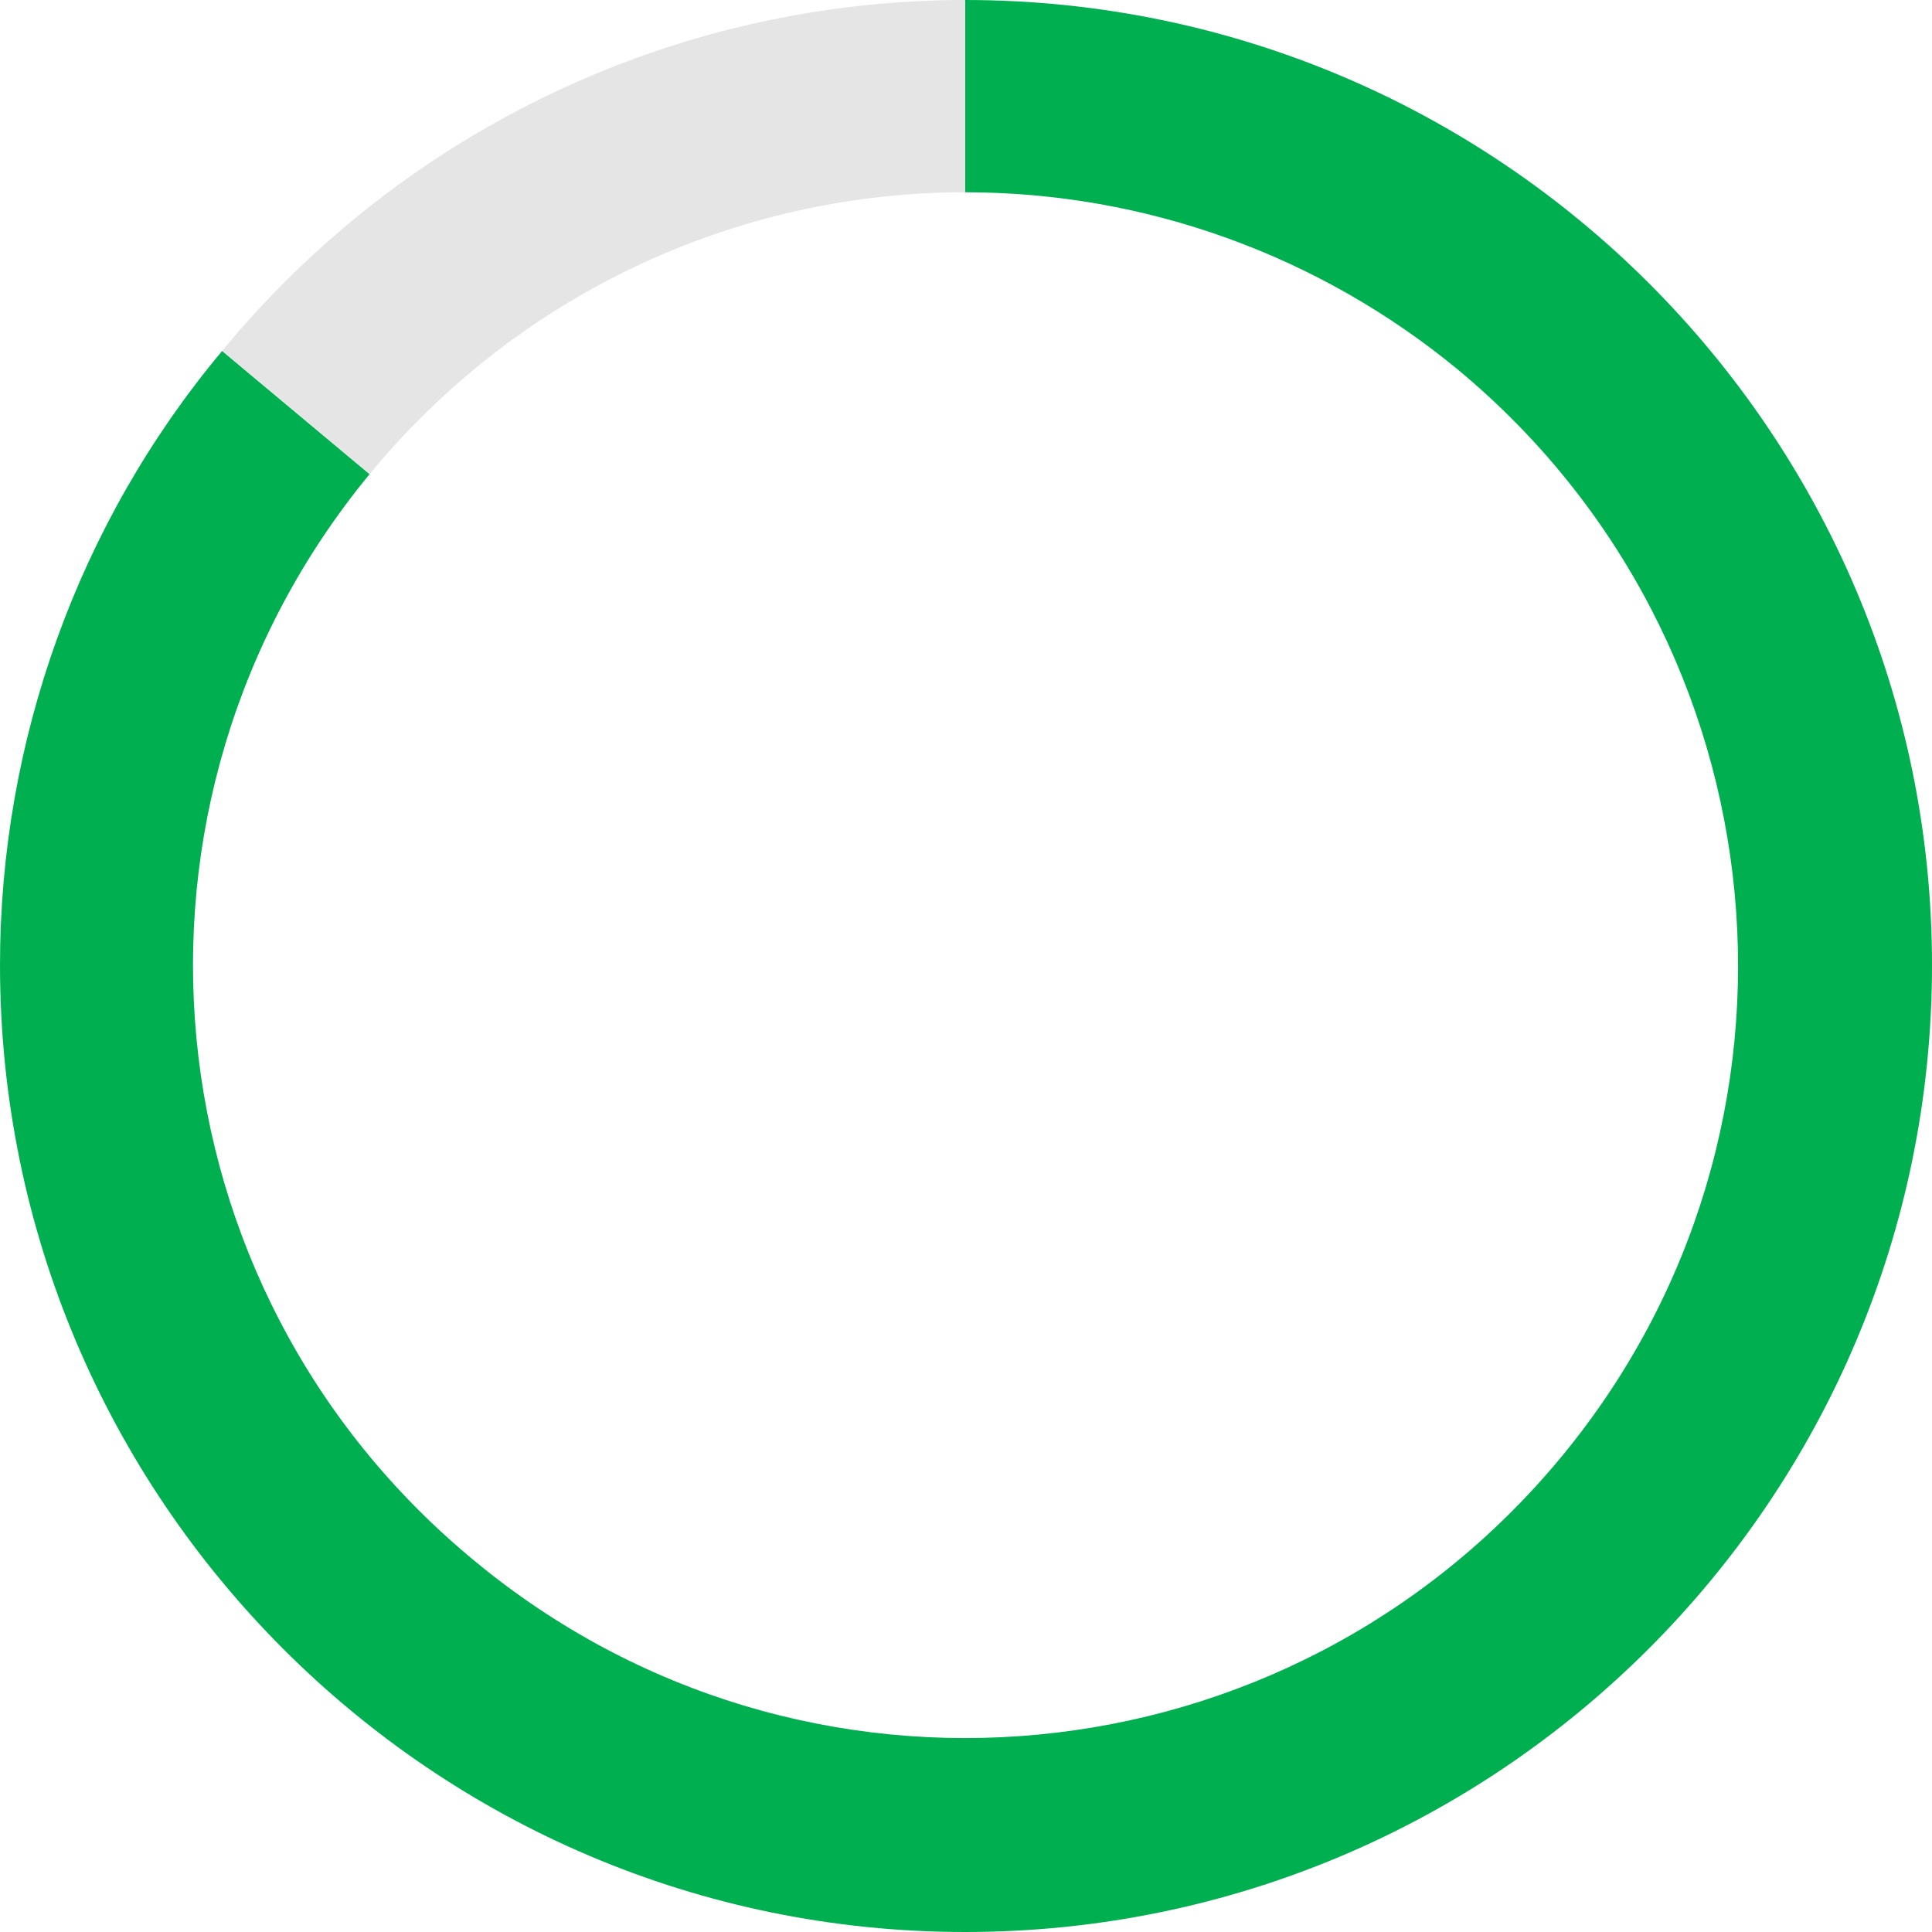 <?xml version="1.0" encoding="UTF-8"?> <svg xmlns="http://www.w3.org/2000/svg" id="Слой_1" data-name="Слой 1" viewBox="0 0 2671 2671"><defs><style>.cls-1{fill:#00b050;}.cls-2{fill:#e5e5e6;}</style></defs><title>электроэнергия график</title><g id="Слой_1-2" data-name="Слой_1"><path class="cls-1" d="M1334.21,0C2072.283,0,2671,598.717,2671,1334.21,2671,2072.283,2072.283,2671,1334.21,2671,598.717,2671,0,2072.283,0,1334.21c0-309.681,108.388-611.62,307.1-849.043L510.974,655.492c-374.198,454.199-312.262,1125.175,144.518,1501.954,454.199,376.779,1125.175,312.262,1501.954-141.937S2469.707,887.753,2015.508,510.974c-190.97-157.421-430.973-245.164-681.299-245.164Z" transform="translate(0 0)"></path><path class="cls-2" d="M307.1,485.167C560.007,178.067,936.785,0,1334.21,0V265.81c-317.423,0-619.362,141.937-823.236,389.682Z" transform="translate(0 0)"></path></g></svg> 